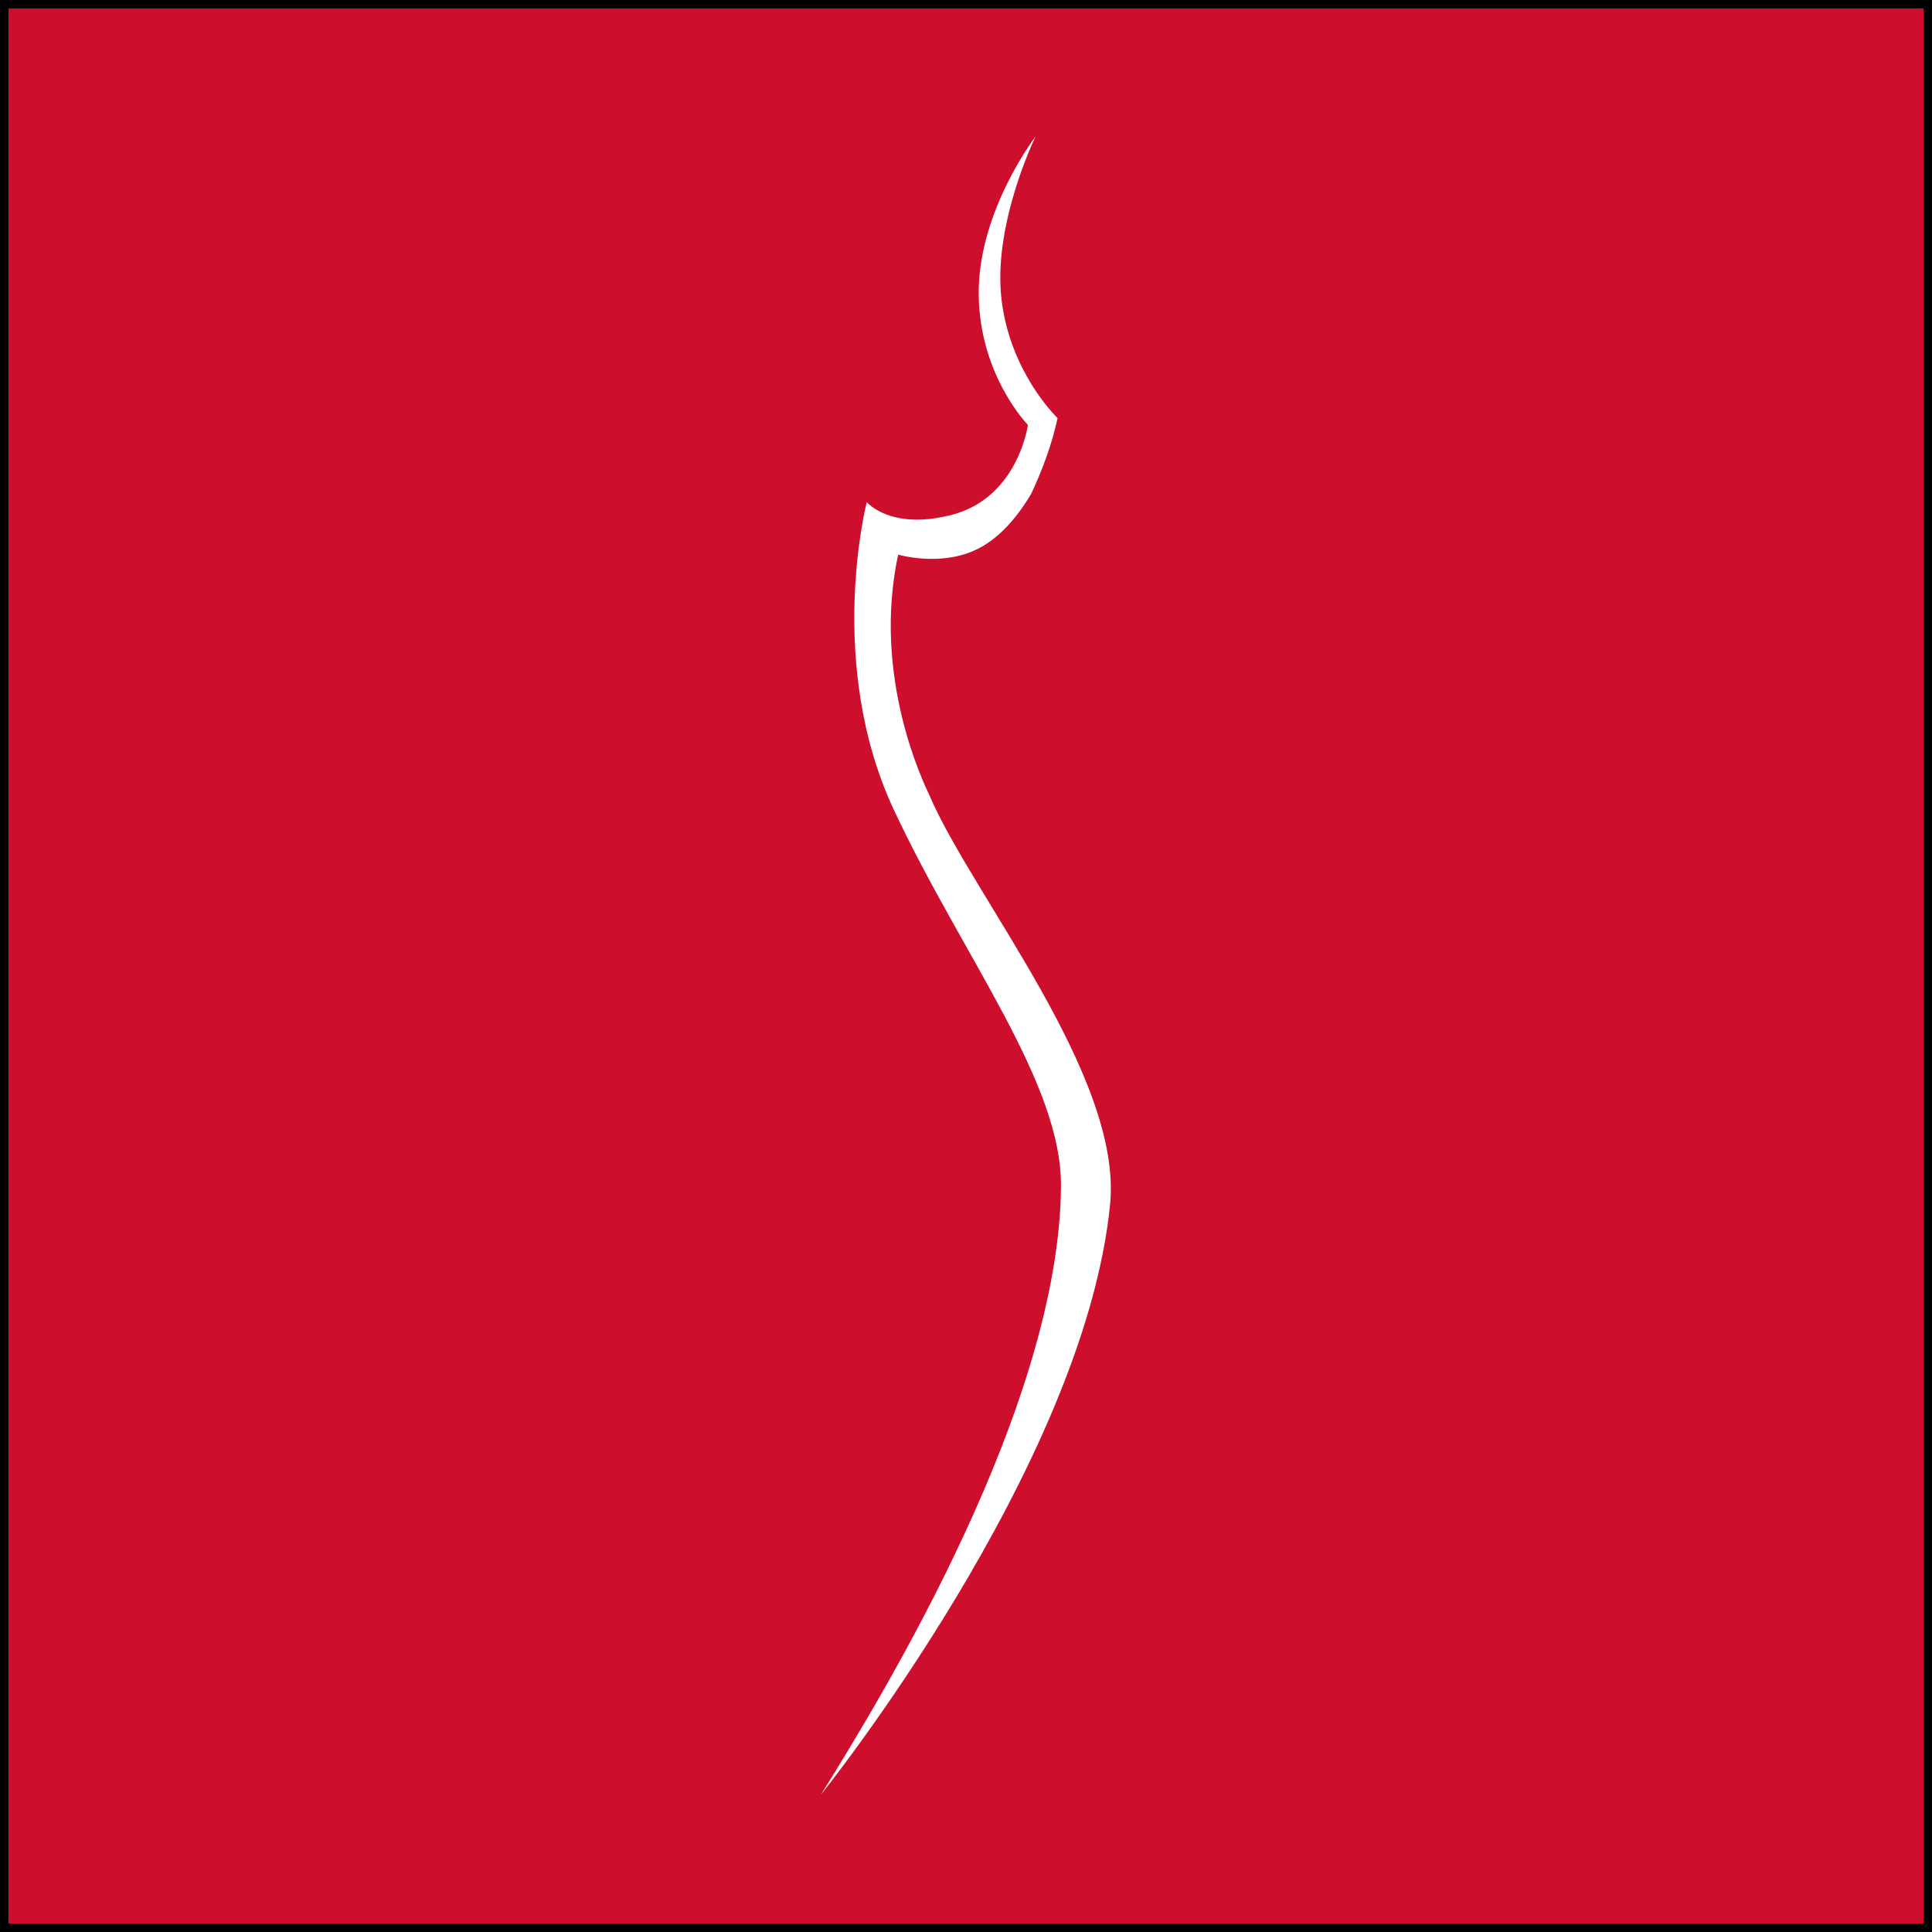 <?xml version="1.0" encoding="UTF-8"?> <!-- Generator: Adobe Illustrator 21.1.0, SVG Export Plug-In . SVG Version: 6.00 Build 0) --> <svg xmlns="http://www.w3.org/2000/svg" xmlns:xlink="http://www.w3.org/1999/xlink" id="Livello_1" x="0px" y="0px" viewBox="0 0 227.8 227.8" xml:space="preserve"><rect x="0" y="0" width="227.8" height="227.8" fill="#333333" stroke="none"/> <rect x="0.5" y="0.5" fill="#CE0E2D" stroke="#000000" stroke-miterlimit="10" width="226.8" height="226.8"></rect> <path fill="#FFFFFF" d="M130.9,141.9c1.4-15.1-16.3-36.4-21.3-48.1c-0.7-1.5-6.8-14-3.7-28.4c0,0,4.8,1.4,9-0.5 c2.9-1.3,5.1-4,6.7-6.7c1.3-2.8,2.4-5.7,3.1-8.9c-1.5-1.5-5.7-6.5-6.6-13.9c-1.1-8.9,4-19.3,4-19.3s-6.7,8.7-6.7,18.4 s5.8,15.6,5.8,15.6s-1.1,8.3-8.6,10.5c-7.5,2.1-10.4-1.4-10.4-1.4s-4.9,19,3.2,36.3s19.8,32.1,19.7,44.4 c-0.2,25.8-20.7,59.5-28.3,71.7C96.8,211.6,127.9,172.9,130.9,141.9"></path> </svg> 